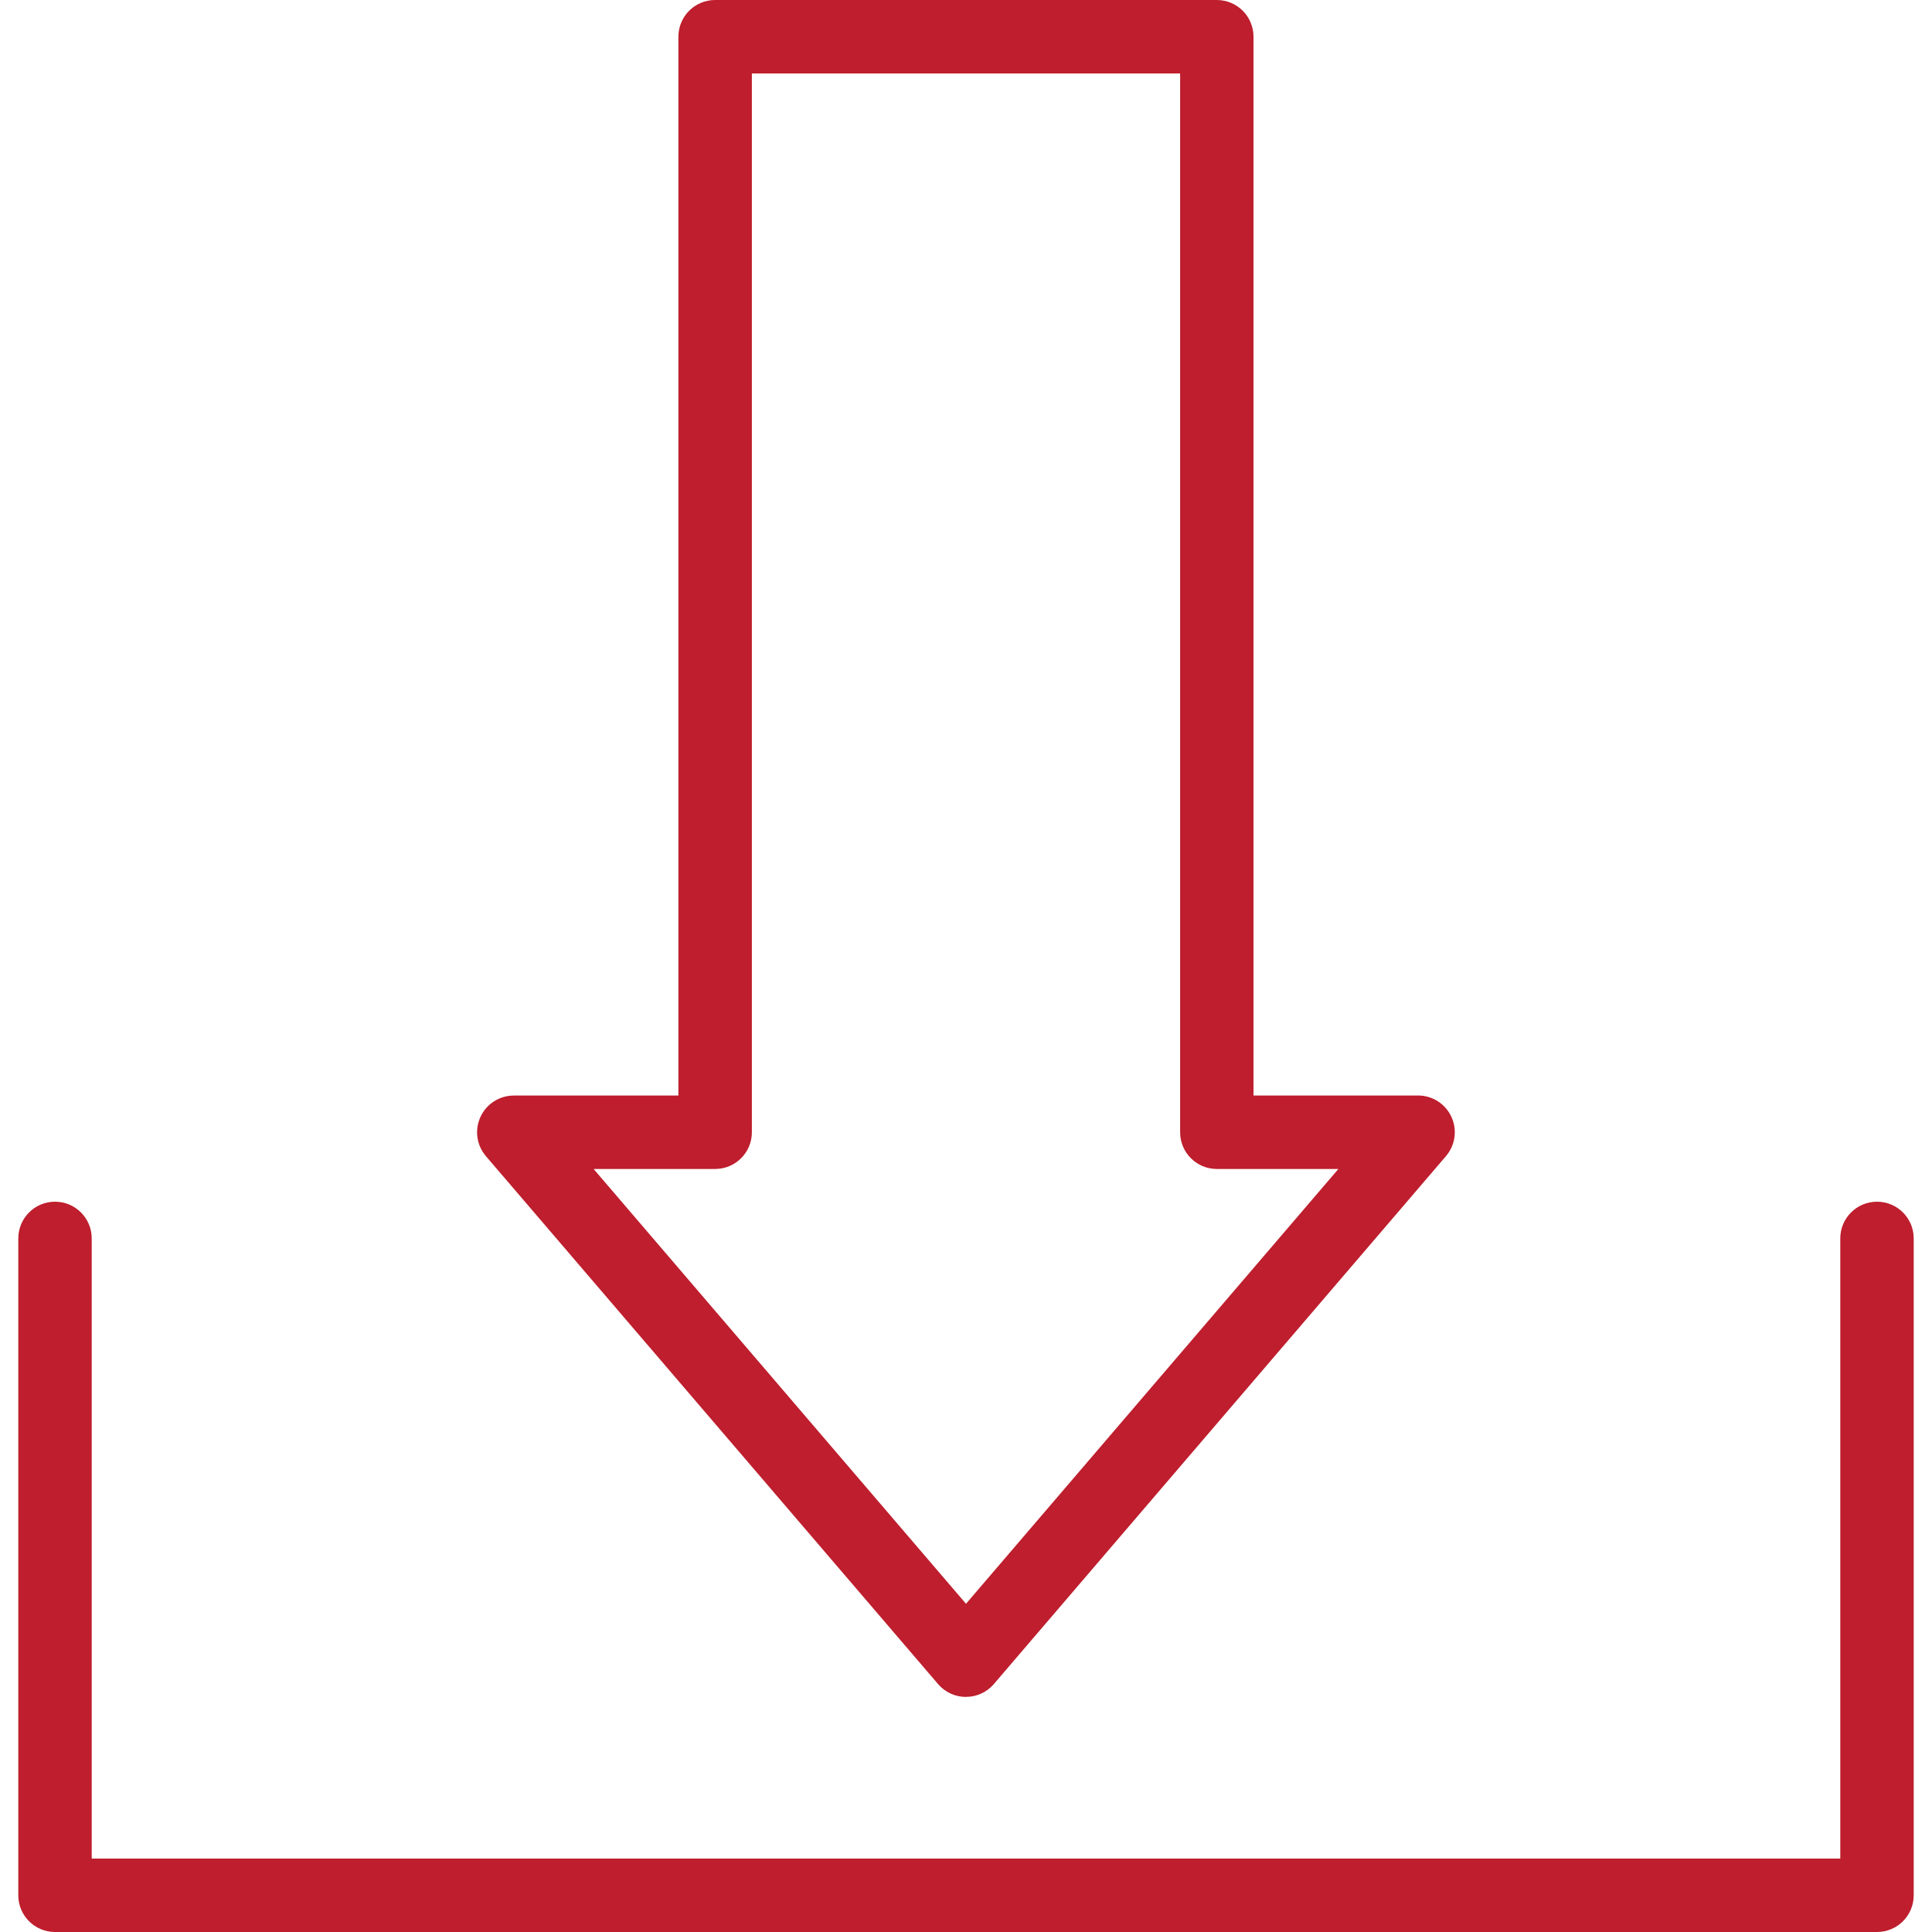 <?xml version="1.0" encoding="UTF-8"?>
<svg id="Layer_1" xmlns="http://www.w3.org/2000/svg" version="1.1" viewBox="0 0 36 36">
  <!-- Generator: Adobe Illustrator 29.2.1, SVG Export Plug-In . SVG Version: 2.1.0 Build 116)  -->
  <defs>
    <style>
      .st0 {
        fill: #be1e2d;
      }
    </style>
  </defs>
  <path class="st0" d="M18,31.62c-.2,0-.39-.087-.52-.239l-8.426-9.838c-.174-.203-.213-.488-.101-.731.112-.243.354-.398.621-.398h3.067V.684c0-.378.306-.684.684-.684h9.348c.378,0,.684.306.684.684v19.729h3.067c.267,0,.51.156.621.398.112.243.072.528-.101.731l-8.425,9.838c-.13.152-.32.239-.52.239ZM11.061,21.782l6.939,8.102,6.939-8.102h-2.265c-.378,0-.684-.306-.684-.684V1.369h-7.98v19.729c0,.378-.306.684-.684.684h-2.265Z"/>
  <path class="st0" d="M34.976,36H1.025c-.378,0-.684-.306-.684-.684v-12.24c0-.378.306-.684.684-.684.378,0,.684.306.684.684v11.556h32.582v-11.556c0-.378.306-.684.684-.684.378,0,.684.306.684.684v12.24c0,.378-.306.684-.684.684Z"/>
</svg>
